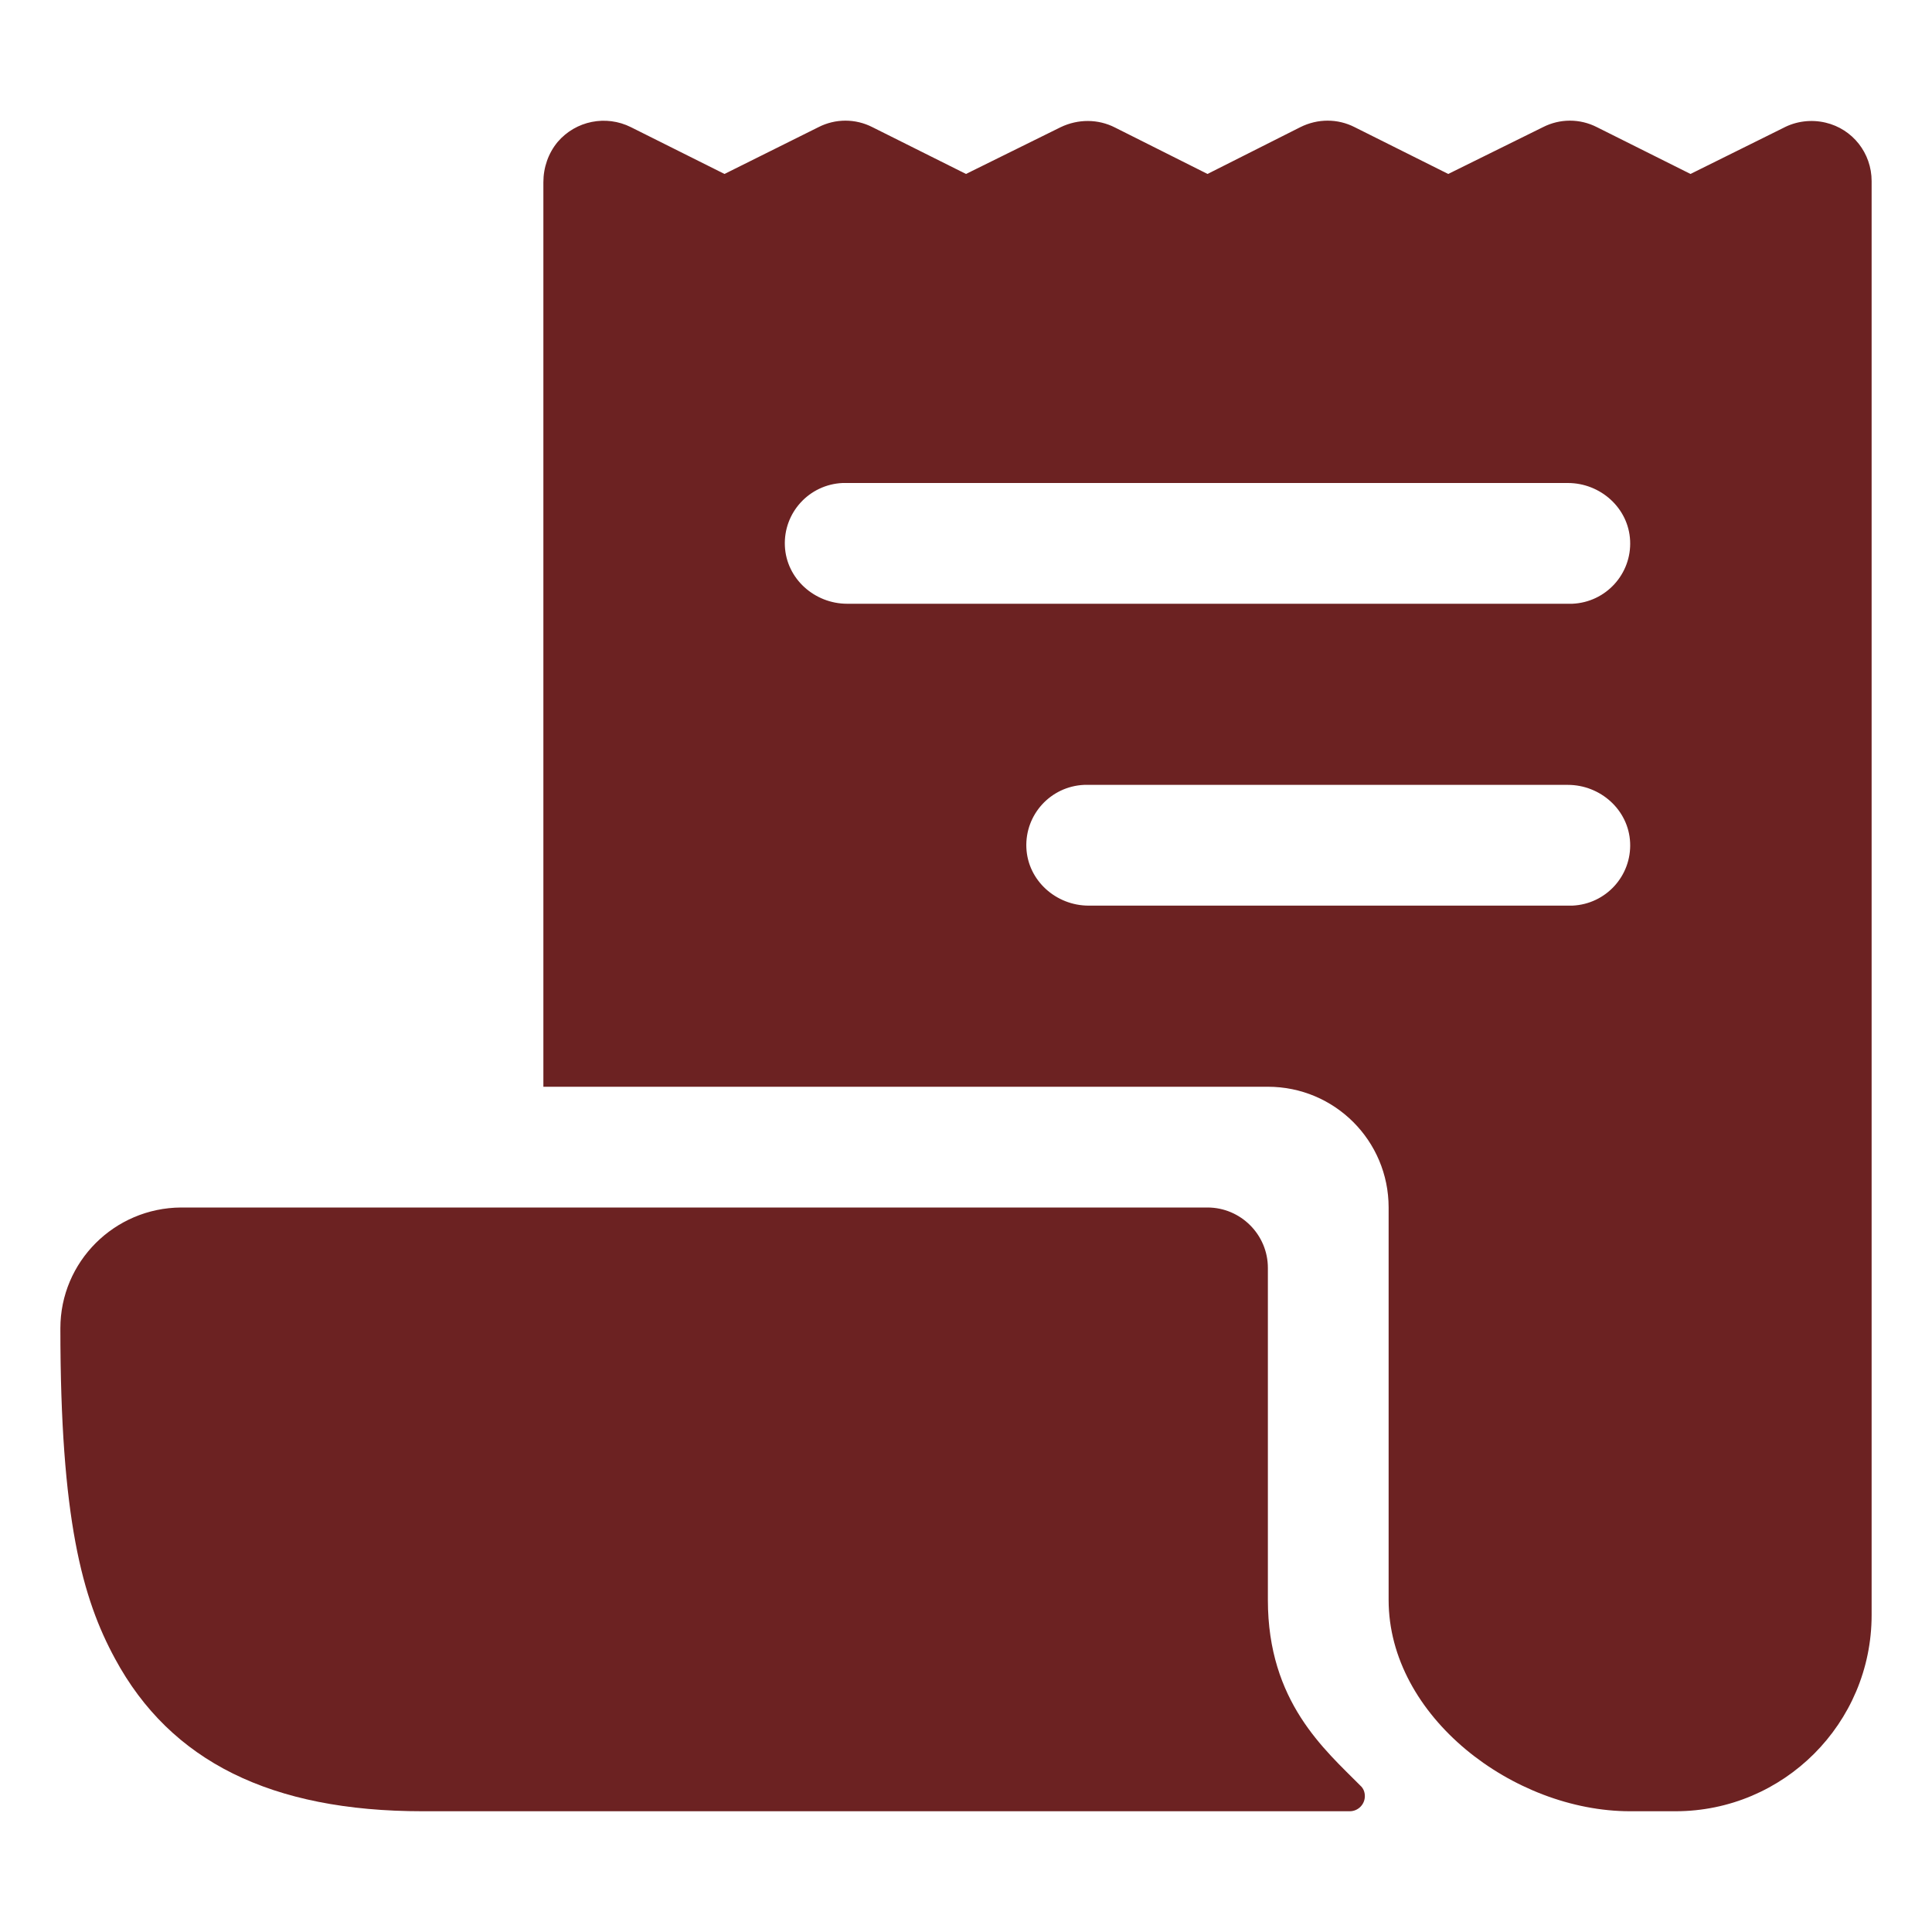 <?xml version="1.0" encoding="utf-8"?>
<!-- Generator: Adobe Illustrator 27.5.0, SVG Export Plug-In . SVG Version: 6.00 Build 0)  -->
<svg version="1.1" id="Layer_1" xmlns="http://www.w3.org/2000/svg" xmlns:xlink="http://www.w3.org/1999/xlink" x="0px" y="0px"
	 viewBox="0 0 512 512" style="enable-background:new 0 0 512 512;" xml:space="preserve">
<style type="text/css">
	.st0{fill:#6C2222;}
</style>
<path class="st0" d="M483.8,32.5c-3.8-0.9-7.8-0.4-11.2,1.4L448,46.1l-24.8-12.4c-4.5-2.3-9.8-2.3-14.3,0l-25.1,12.4L359,33.7
	c-4.5-2.3-9.8-2.3-14.4,0L320,46.1l-24.5-12.3c-4.5-2.3-9.8-2.3-14.4-0.1L256,46.1l-24.8-12.4c-4.5-2.3-9.8-2.3-14.3,0L192,46.1
	l-24.8-12.4c-6.6-3.3-14.6-1.7-19.4,3.9c-2.5,3-3.8,6.8-3.8,10.7V288h0.1H336c17.7,0,32,14.3,32,32v104c0,30.9,33.1,56,64,56h12
	c28.7,0,52-23.3,52-52V48C496,40.6,491,34.2,483.8,32.5z M416,240H288.5c-8.6,0-16.1-6.6-16.5-15.3c-0.4-8.8,6.4-16.3,15.3-16.7
	c0.2,0,0.5,0,0.7,0h127.5c8.6,0,16.1,6.6,16.5,15.3c0.4,8.8-6.4,16.3-15.3,16.7C416.5,240,416.2,240,416,240z M416,160H224.5
	c-8.6,0-16.1-6.6-16.5-15.3c-0.4-8.8,6.4-16.3,15.3-16.7c0.2,0,0.5,0,0.7,0h191.5c8.6,0,16.1,6.6,16.5,15.3
	c0.4,8.8-6.4,16.3-15.3,16.7C416.5,160,416.2,160,416,160z"/>
<path class="st0" d="M336,424v-88c0-8.8-7.2-16-16-16H48c-17.7,0.1-32,14.4-32,32c0,50.5,5.8,71.6,14.5,87.6
	C45.2,466.8,71.9,480,112,480h245.7c2.2,0,4-1.8,4-4c0-1.1-0.4-2.1-1.2-2.8C351.1,463.7,336,451,336,424z"/>
</svg>
